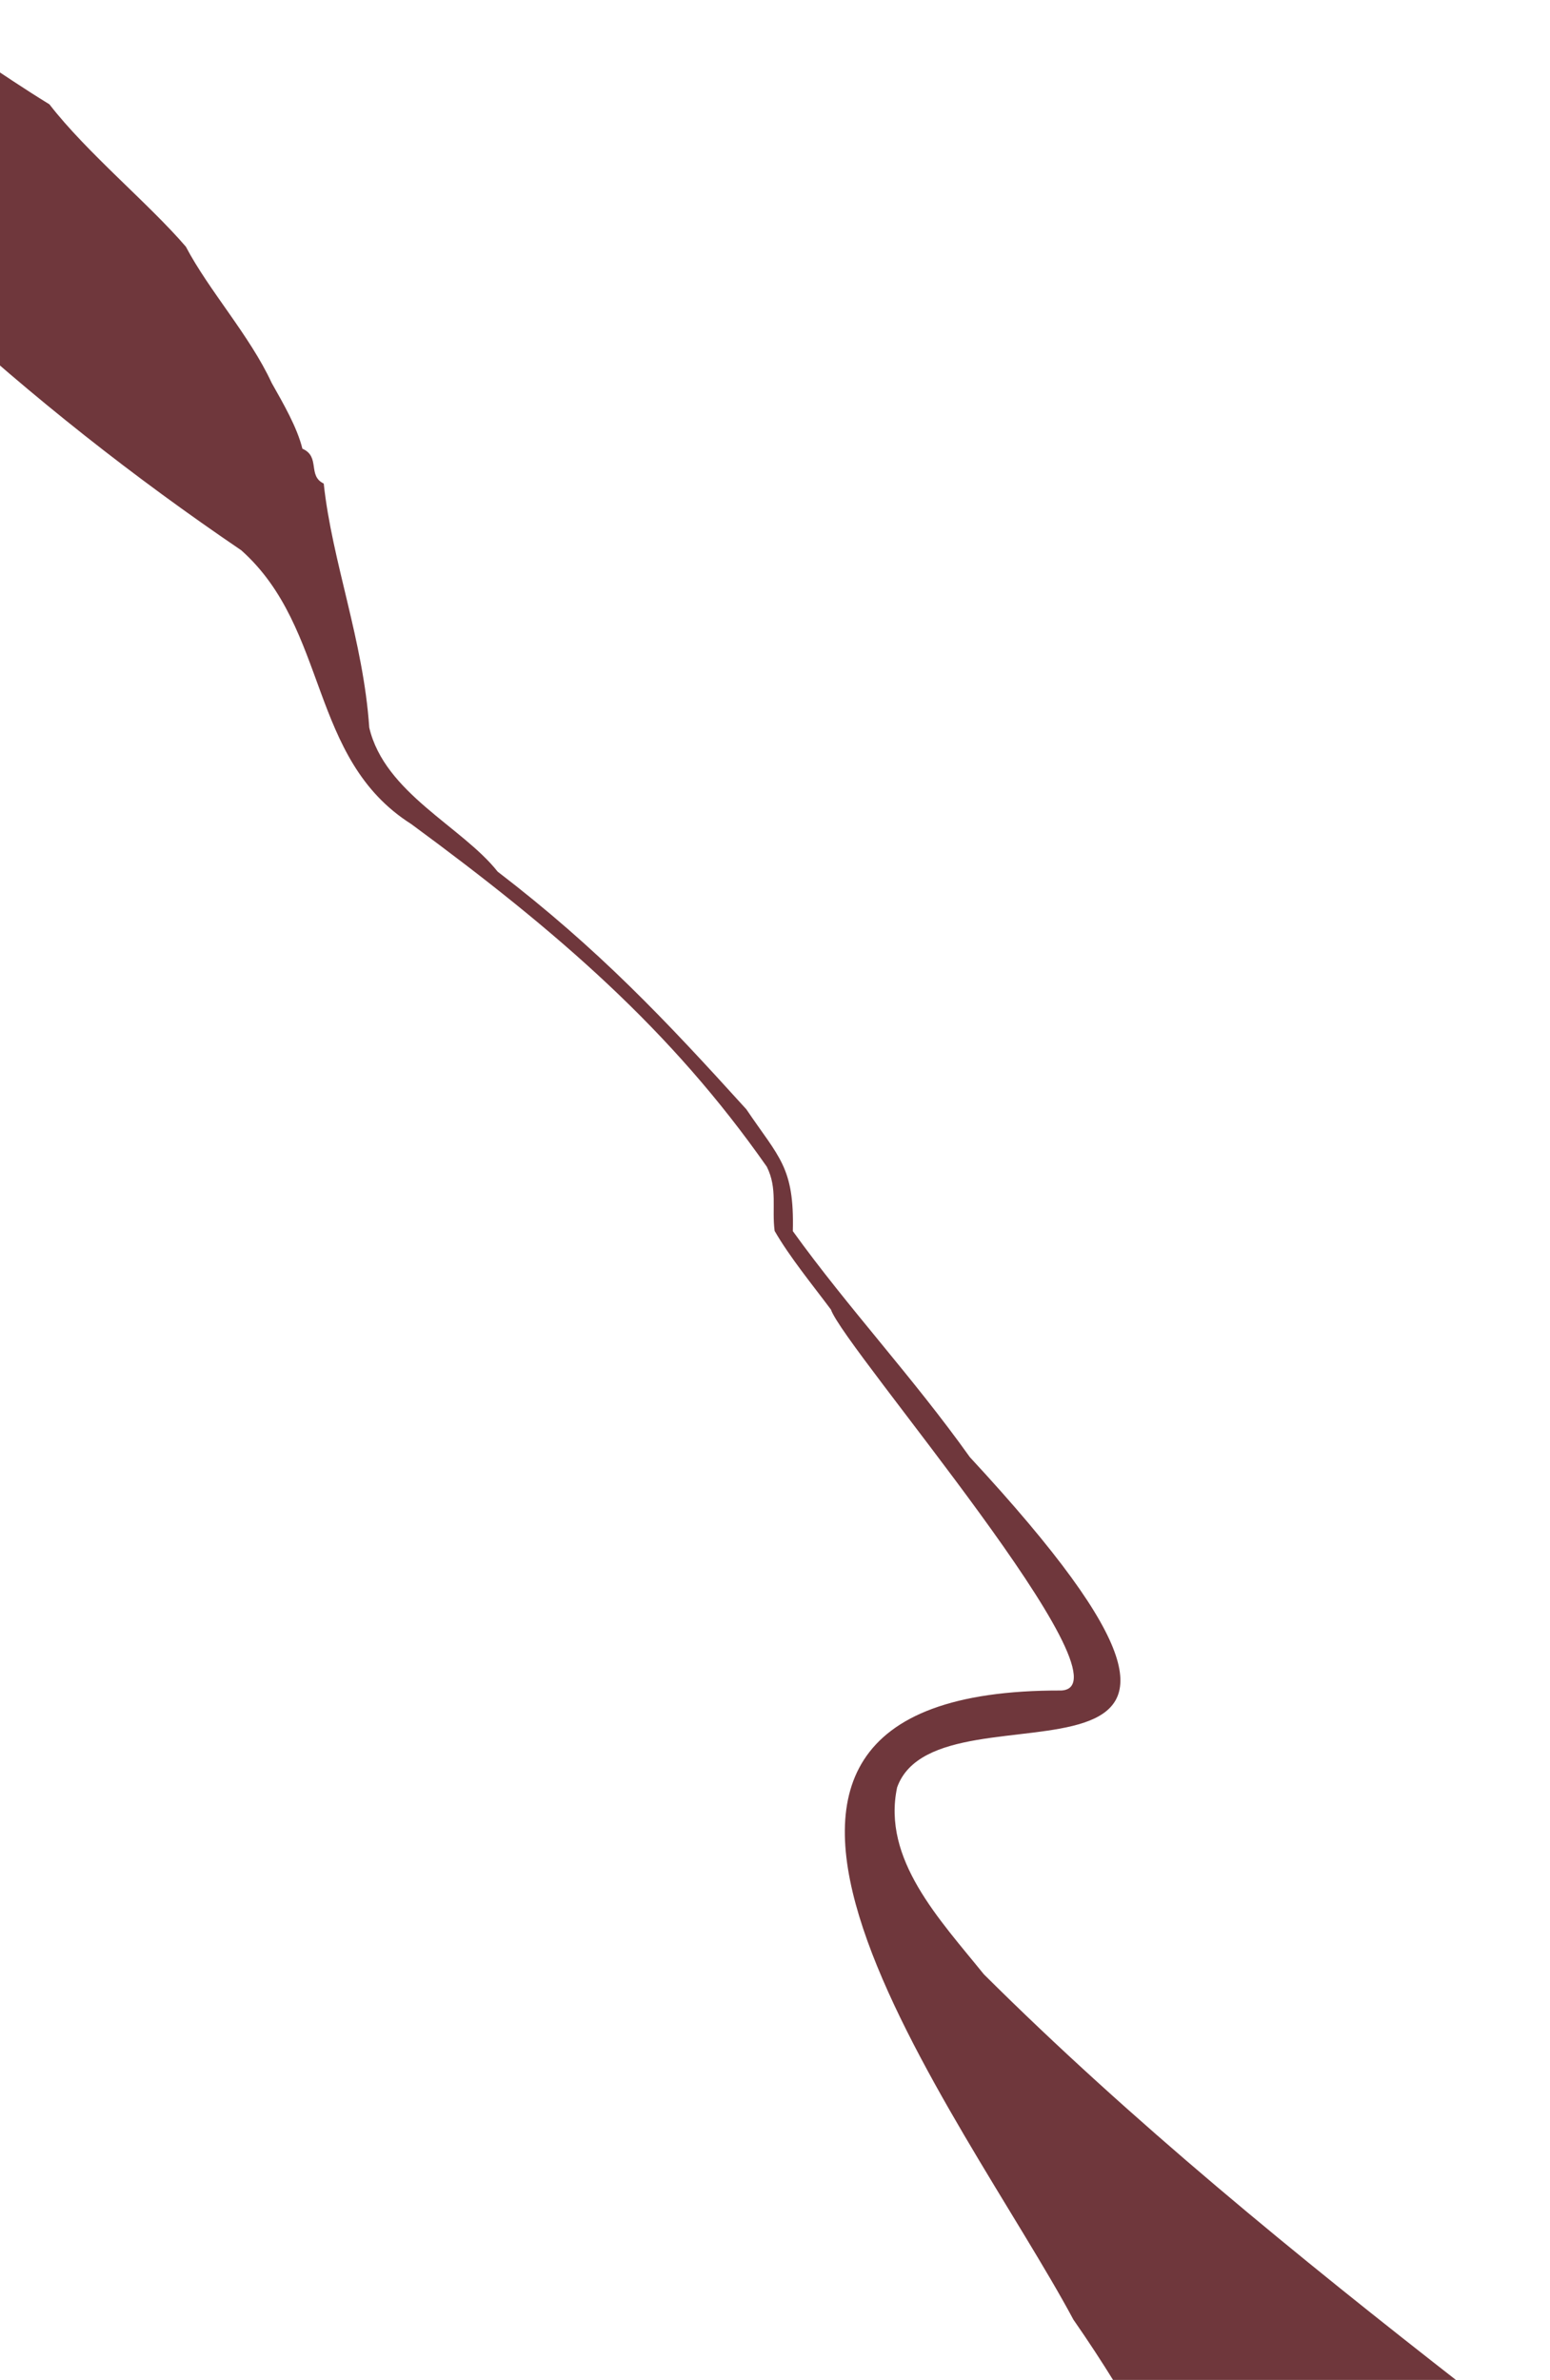 <svg xmlns="http://www.w3.org/2000/svg" xmlns:xlink="http://www.w3.org/1999/xlink" width="331" height="508" viewBox="0 0 331 508">
  <g transform="translate(0 -4297)">
    <g transform="matrix(0.799, 0.602, -0.602, 0.799, -50.859, 4273)">
      <g>
        <path d="M76.863,0c12.595,3.442,29.842,4.158,41.542,6.735,9.554,4.514,22.374,6.96,32.11,12.186,4.687,2.047,10.043,4.3,13.69,7.267,4.152-.985,4.307,3.984,8.113,3.2,11.435,12.227,26.882,21.636,39.1,35.743,11.024,9.185,28.565,4.952,40.381,8.051,27.09.233,47.526,3.709,72.922,8.555,11.737,4.044,15.6,3.647,23.558,14.789,19.362,6.015,39.086,9.429,59.2,15.777,110.771,19.878,21.991,39.851,30,65.619,6.627,14.2,24.151,17.035,38.781,20.709,43.944,6.062,89.6,7.794,134.8,8.529.761,106.134,10.325,66.889-75.2,38.814-44.593-20.634-157.337-49.867-82.818-105.659C465.4,129.9,372.131,109.9,364.848,105c-6.389-1.866-13.765-3.643-19.7-6.172-3.4-3.474-4.937-7.633-9.577-9.938-33.885-11.009-65.621-13.176-104.616-12.717-25.973,2.1-39.011-22.748-64.12-24.82C111.385,54.1,56.048,48.84,3.084,34.874c-4.656-4.815-3.522-24.858-.026-27.96C24.929,1.061,51.892,2.364,76.863,0" transform="translate(0)" fill="#6f373c"/>
      </g>
    </g>
  </g>
</svg>
